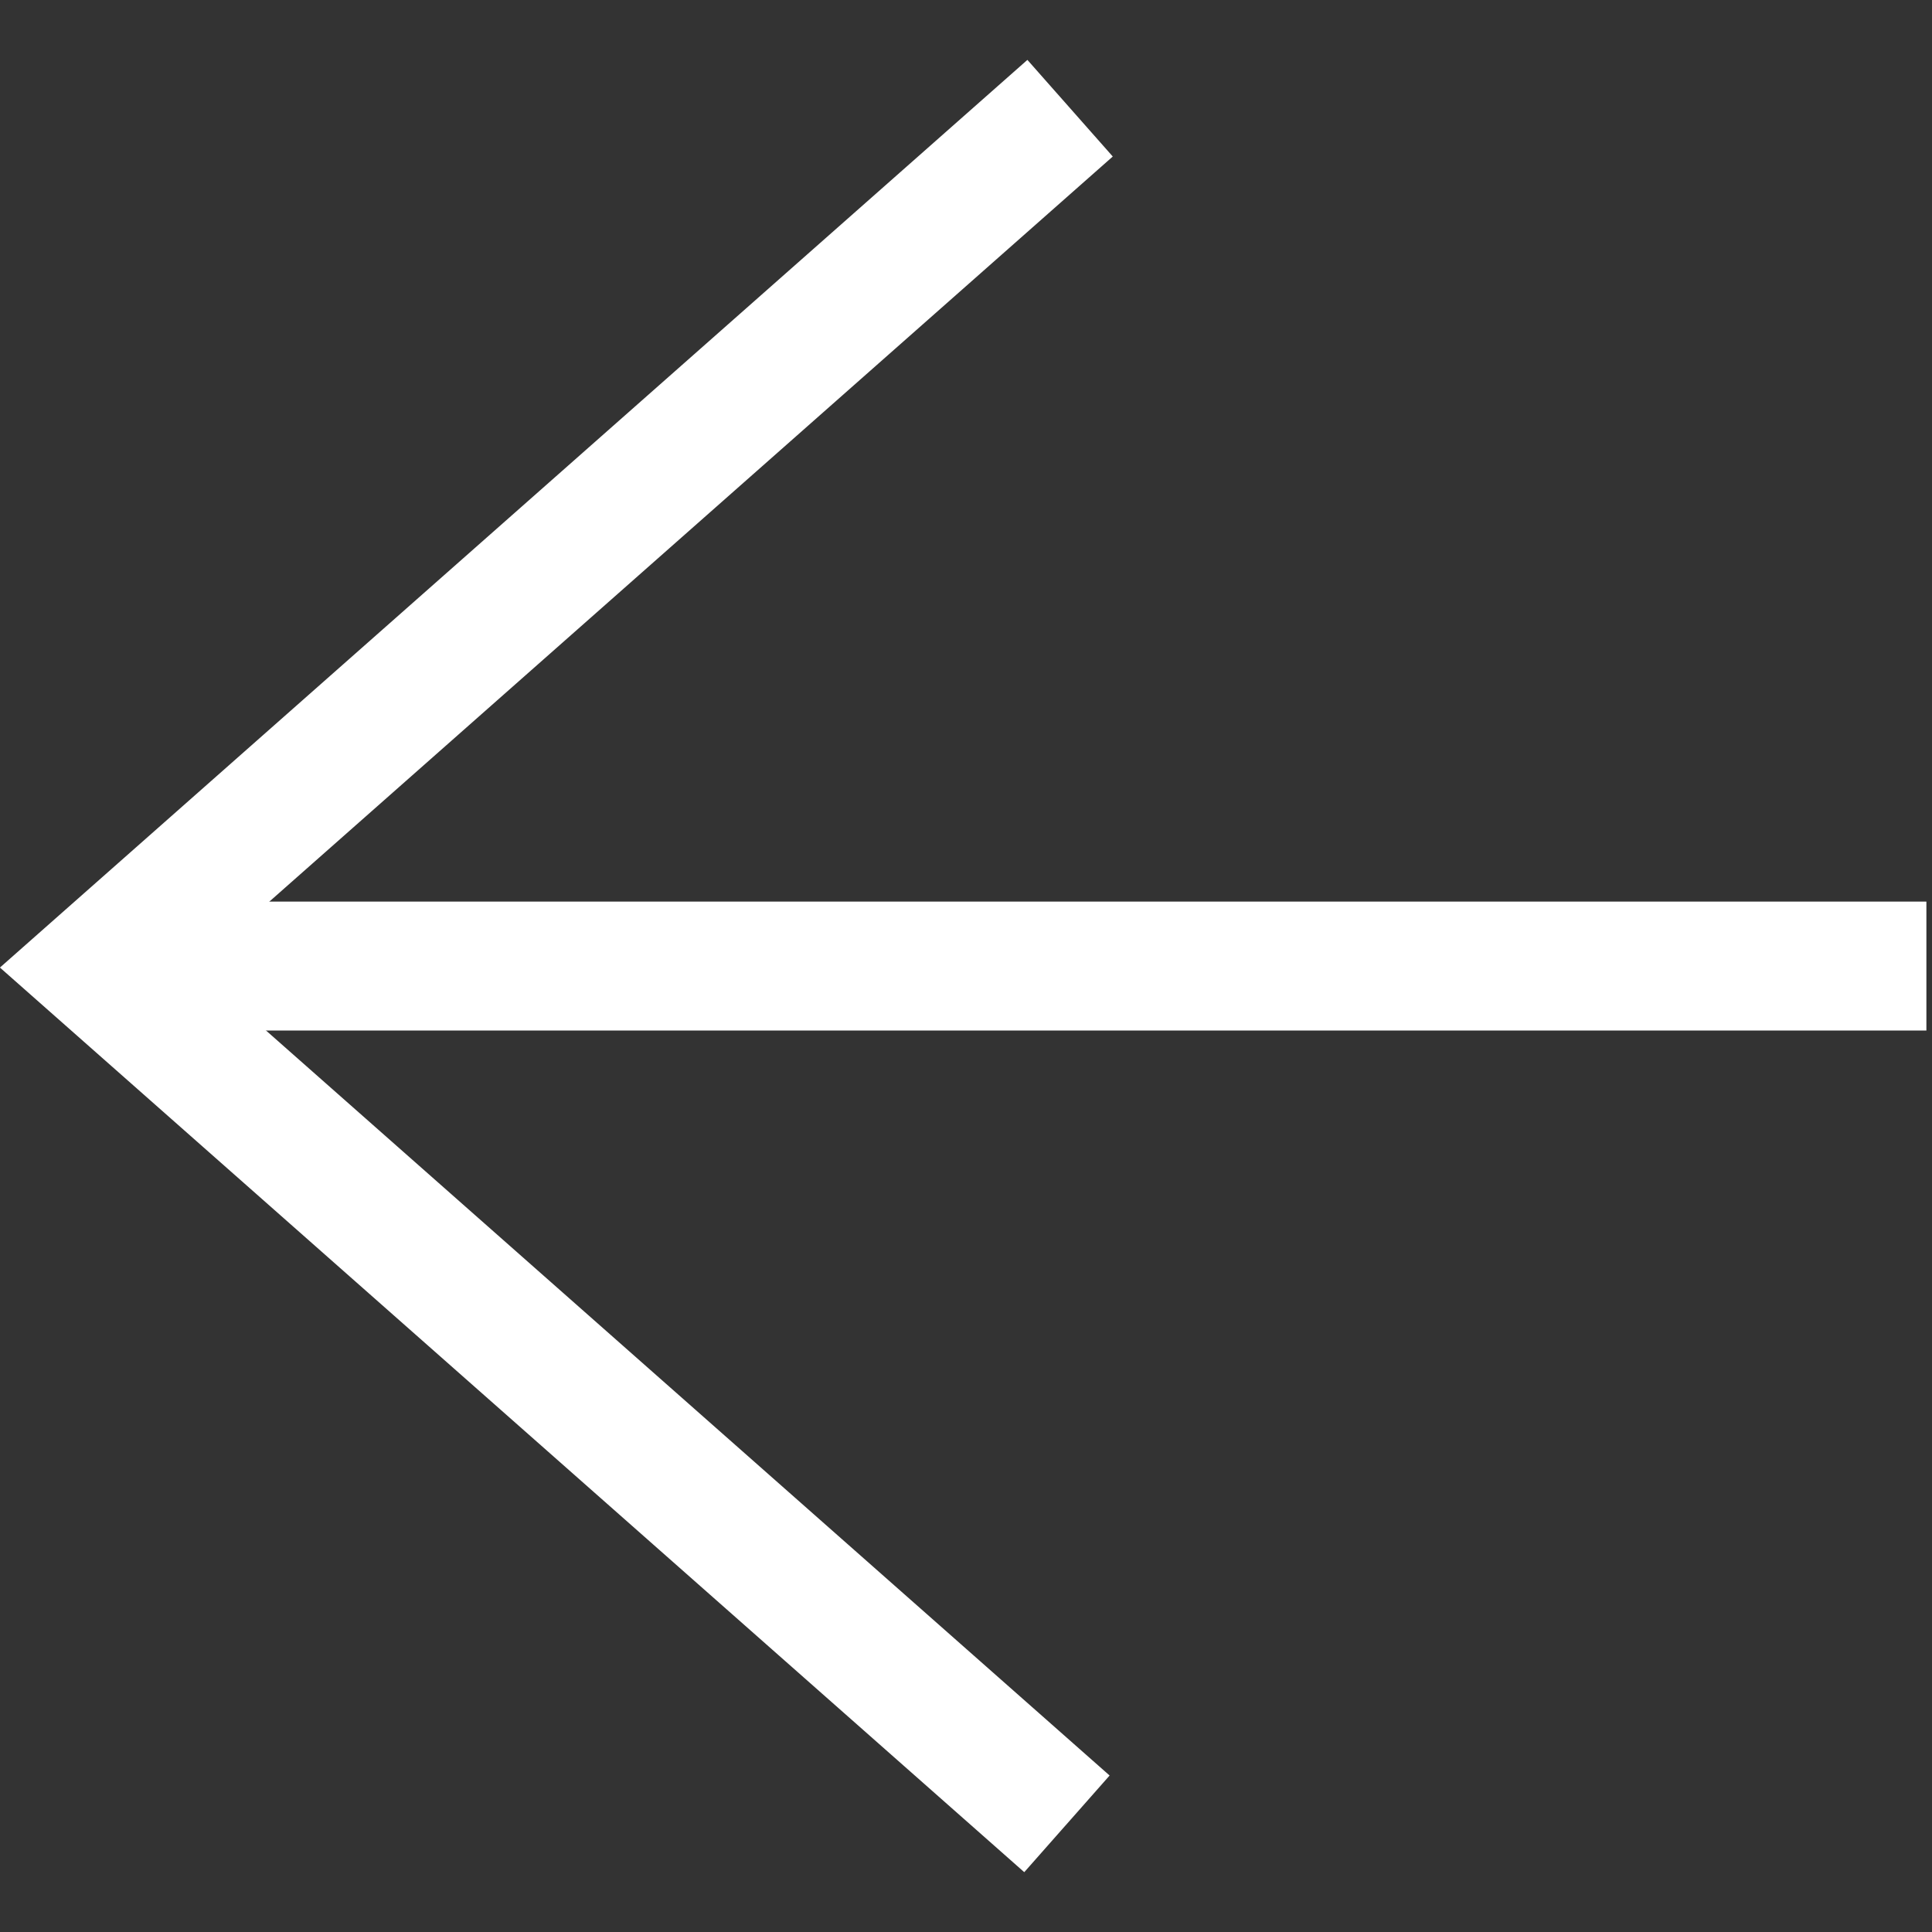 <svg xmlns="http://www.w3.org/2000/svg" width="29.968" height="29.968" viewBox="0 0 29.968 29.968">
  <rect x="0" y="0" width="29.968" height="29.968" fill="#333333" stroke="none"/>
  <g id="Group_123" data-name="Group 123" transform="translate(1.461 0.799)">
    <g id="Group_121" data-name="Group 121">
      <path id="Path_177" data-name="Path 177" d="M0,18.783l20.095,1.244L18.852,0" transform="translate(28.419 14.161) rotate(135)" fill="none" stroke="#fff" stroke-width="2"/>
      <path id="Path_179" data-name="Path 179" d="M11074.773,204.428h28.42" transform="translate(-11074.773 -190.242)" fill="none" stroke="#fff" stroke-width="2"/>
    </g>
  </g>
</svg>
